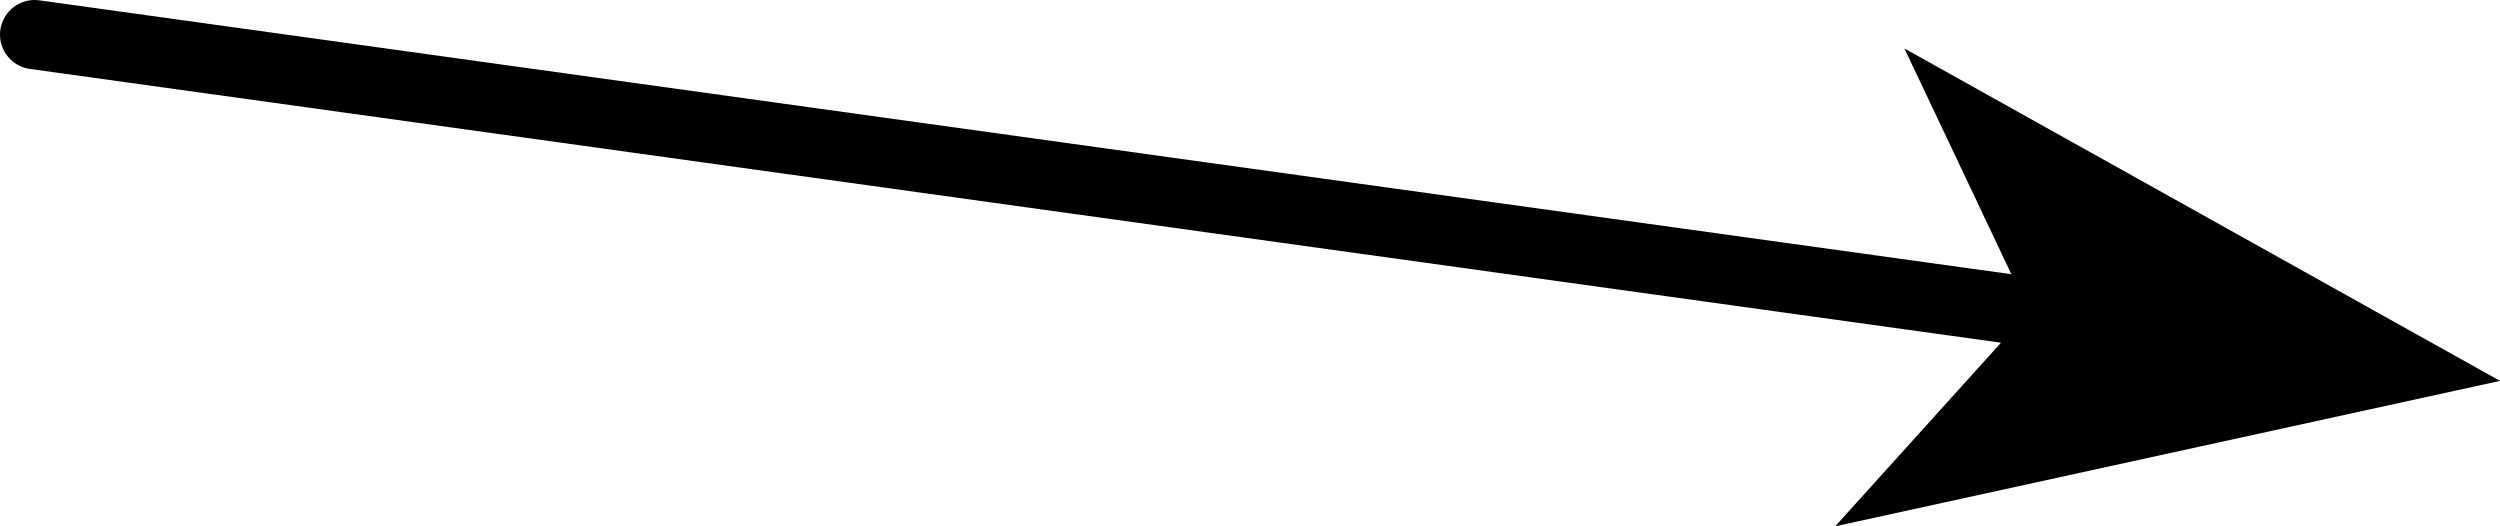 <?xml version="1.0" encoding="UTF-8" standalone="no"?>
<svg xmlns:xlink="http://www.w3.org/1999/xlink" height="3.8px" width="18.05px" xmlns="http://www.w3.org/2000/svg">
  <g transform="matrix(1.0, 0.0, 0.0, 1.0, 160.1, 102.05)">
    <path d="M-159.85 -101.8 L-145.45 -99.8" fill="none" stroke="#000000" stroke-linecap="round" stroke-linejoin="round" stroke-width="0.5"/>
    <path d="M-145.45 -99.8 L-146.35 -101.7 -142.05 -99.3 -146.85 -98.25 -145.45 -99.8" fill="#000000" fill-rule="evenodd" stroke="none"/>
  </g>
</svg>
